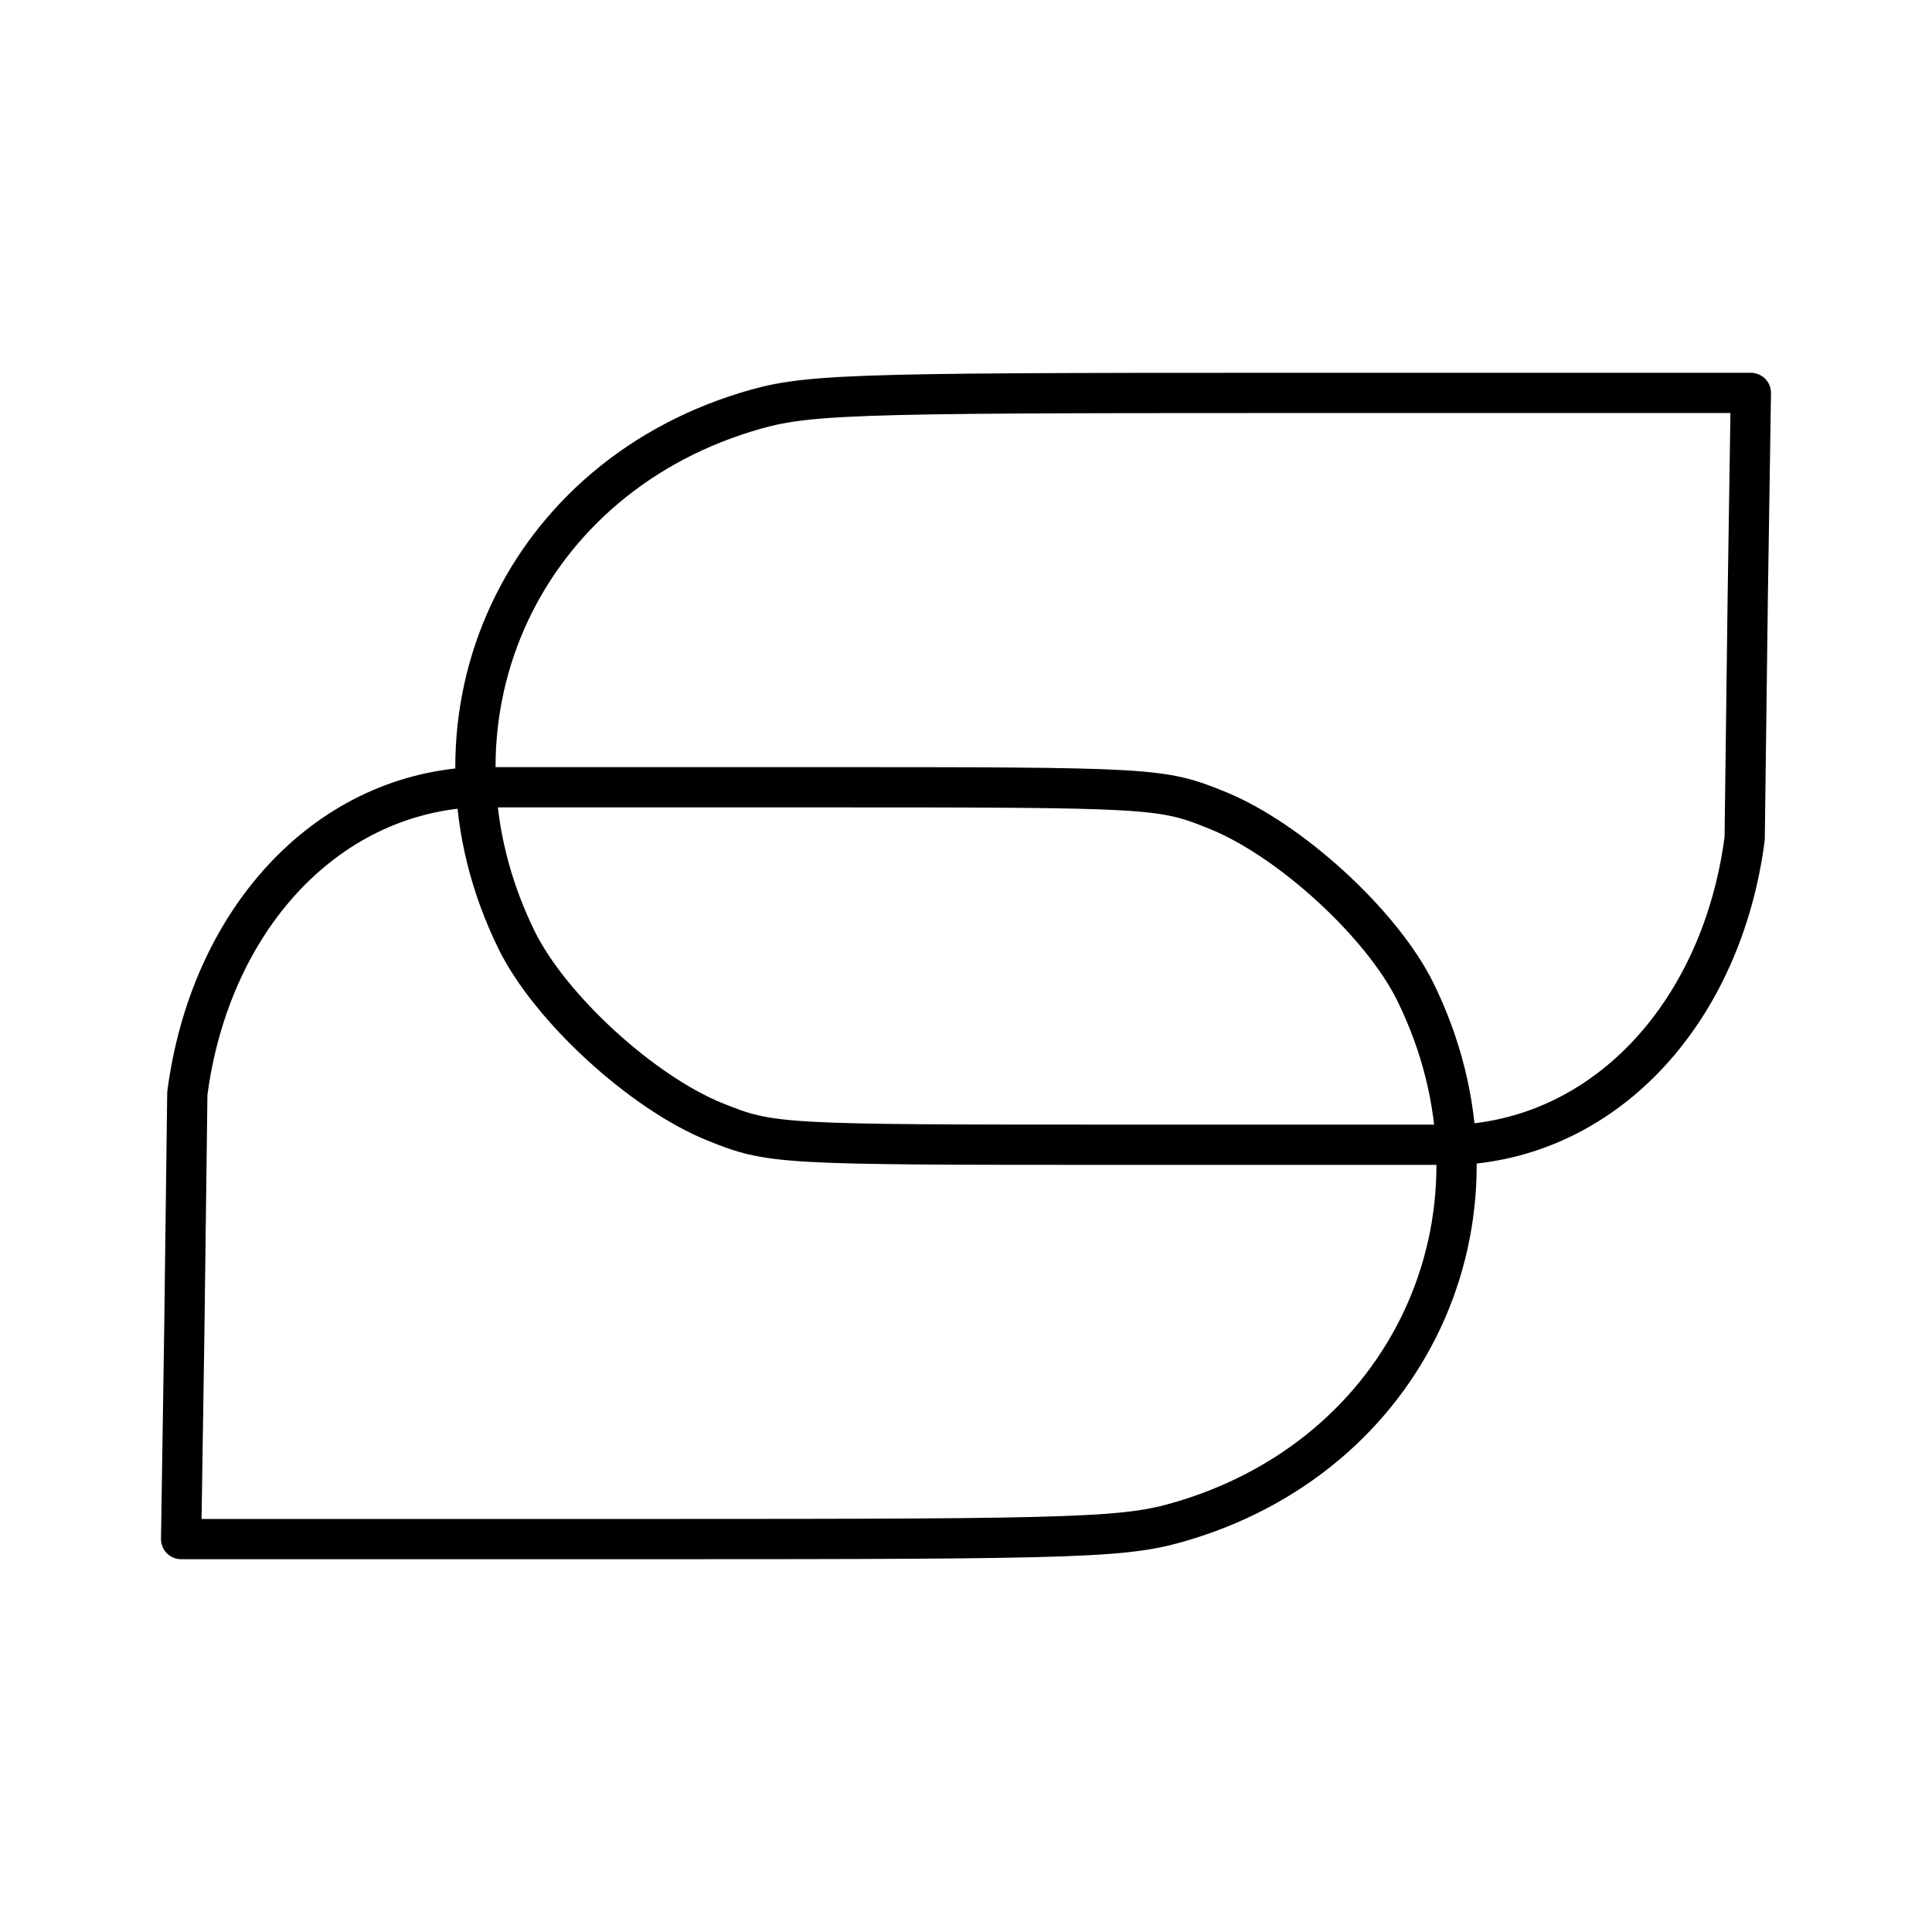 <?xml version="1.0" encoding="utf-8"?>
<!-- Generator: www.svgicons.com -->
<svg xmlns="http://www.w3.org/2000/svg" width="800" height="800" viewBox="0 0 48 48">
<path fill="none" stroke="currentColor" stroke-linecap="round" stroke-linejoin="round" d="m4.577 33.21l.077-6.043c.558-4.265 3.388-7.401 7.08-7.608h8.546c8.389 0 8.572.01 9.959.57c1.813.732 4.102 2.832 4.93 4.523c2.615 5.345.012 11.343-5.686 13.104c-1.464.452-2.3.482-13.273.482H4.5z"/><path fill="none" stroke="currentColor" stroke-linecap="round" stroke-linejoin="round" d="m43.423 14.79l-.077 6.043c-.558 4.265-3.388 7.401-7.08 7.608H27.72c-8.389 0-8.572-.01-9.959-.57c-1.813-.732-4.102-2.832-4.93-4.523c-2.615-5.345-.012-11.343 5.686-13.104c1.464-.452 2.3-.482 13.273-.482H43.5z"/>
</svg>